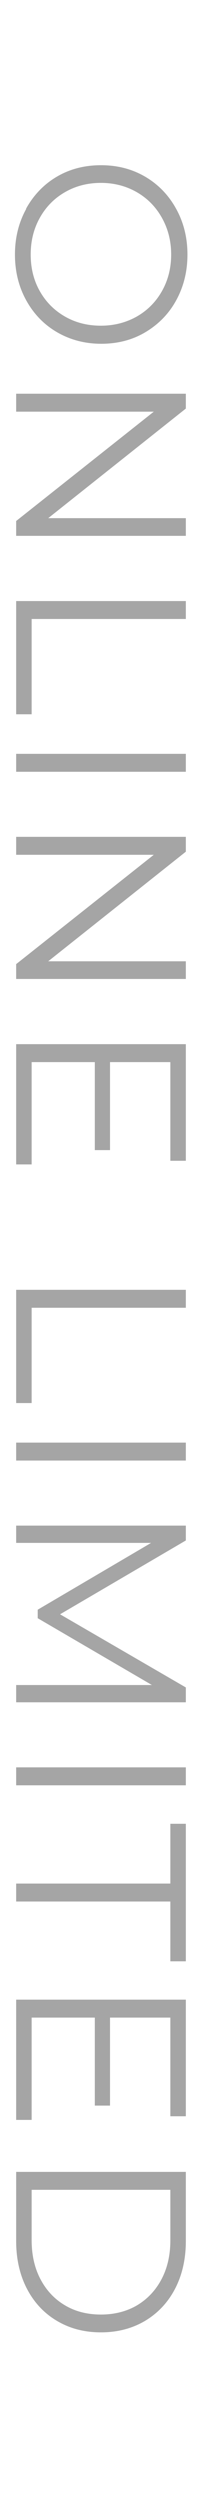 <?xml version="1.0" encoding="UTF-8"?><svg id="_レイヤー_2" xmlns="http://www.w3.org/2000/svg" viewBox="0 0 15 185.22"><defs><style>.cls-1{fill:#a5a5a5;}.cls-1,.cls-2{stroke-width:0px;}.cls-2{fill:#fff;}</style></defs><g id="txt"><rect class="cls-2" width="15" height="185.22"/><path class="cls-1" d="M1.93,15.47c.56-1.01,1.32-1.81,2.29-2.38.97-.57,2.06-.85,3.28-.85s2.3.28,3.28.85c.97.57,1.74,1.36,2.3,2.38.56,1.01.84,2.14.84,3.39s-.28,2.37-.83,3.38-1.32,1.79-2.29,2.37-2.07.86-3.28.86-2.31-.29-3.29-.86-1.74-1.37-2.29-2.37c-.55-1-.83-2.13-.83-3.38s.28-2.38.84-3.39ZM2.95,21.56c.45.8,1.07,1.43,1.87,1.89.8.46,1.69.68,2.67.68s1.87-.23,2.67-.68c.8-.46,1.42-1.09,1.87-1.89s.68-1.7.68-2.7-.23-1.9-.68-2.71c-.45-.81-1.07-1.45-1.87-1.91-.8-.46-1.69-.69-2.67-.69s-1.88.23-2.67.69c-.8.46-1.42,1.1-1.87,1.91-.45.81-.67,1.71-.67,2.71s.22,1.9.67,2.7Z"/><path class="cls-1" d="M13.8,39.7H1.2v-1.1l10.22-8.1H1.2v-1.33h12.6v1.1l-10.22,8.12h10.22v1.31Z"/><path class="cls-1" d="M13.8,44.53v1.33H2.35v7.06h-1.15v-8.39h12.6Z"/><path class="cls-1" d="M13.8,55.85v1.33H1.2v-1.33h12.6Z"/><path class="cls-1" d="M13.8,72.53H1.2v-1.1l10.22-8.1H1.2v-1.33h12.6v1.1l-10.22,8.12h10.22v1.31Z"/><path class="cls-1" d="M2.35,86.27h-1.15v-8.91h12.6v8.64h-1.15v-7.31h-4.48v6.52h-1.13v-6.52H2.35v7.58Z"/><path class="cls-1" d="M13.8,95.56v1.33H2.35v7.06h-1.15v-8.39h12.6Z"/><path class="cls-1" d="M13.8,106.88v1.33H1.2v-1.33h12.6Z"/><path class="cls-1" d="M13.8,126.12H1.2v-1.28h10.08l-8.48-4.95v-.63l8.42-4.95H1.2v-1.28h12.6v1.1l-9.34,5.47,9.34,5.42v1.1Z"/><path class="cls-1" d="M13.8,130.94v1.33H1.2v-1.33h12.6Z"/><path class="cls-1" d="M12.65,139.55v-4.43h1.15v10.19h-1.15v-4.43H1.2v-1.33h11.45Z"/><path class="cls-1" d="M2.35,157.06h-1.15v-8.91h12.6v8.64h-1.15v-7.31h-4.48v6.52h-1.13v-6.52H2.35v7.58Z"/><path class="cls-1" d="M13.8,160.91v5.13c0,1.33-.27,2.51-.8,3.53-.53,1.02-1.28,1.81-2.23,2.38-.95.56-2.04.85-3.27.85s-2.31-.28-3.27-.85c-.95-.56-1.7-1.36-2.23-2.38-.53-1.02-.8-2.2-.8-3.53v-5.13h12.6ZM2.35,165.97c0,1.1.22,2.07.66,2.9.44.83,1.04,1.47,1.82,1.93.77.46,1.67.68,2.67.68s1.9-.23,2.67-.68c.77-.46,1.38-1.1,1.82-1.93.44-.83.66-1.79.66-2.9v-3.73H2.35v3.73Z"/></g></svg>